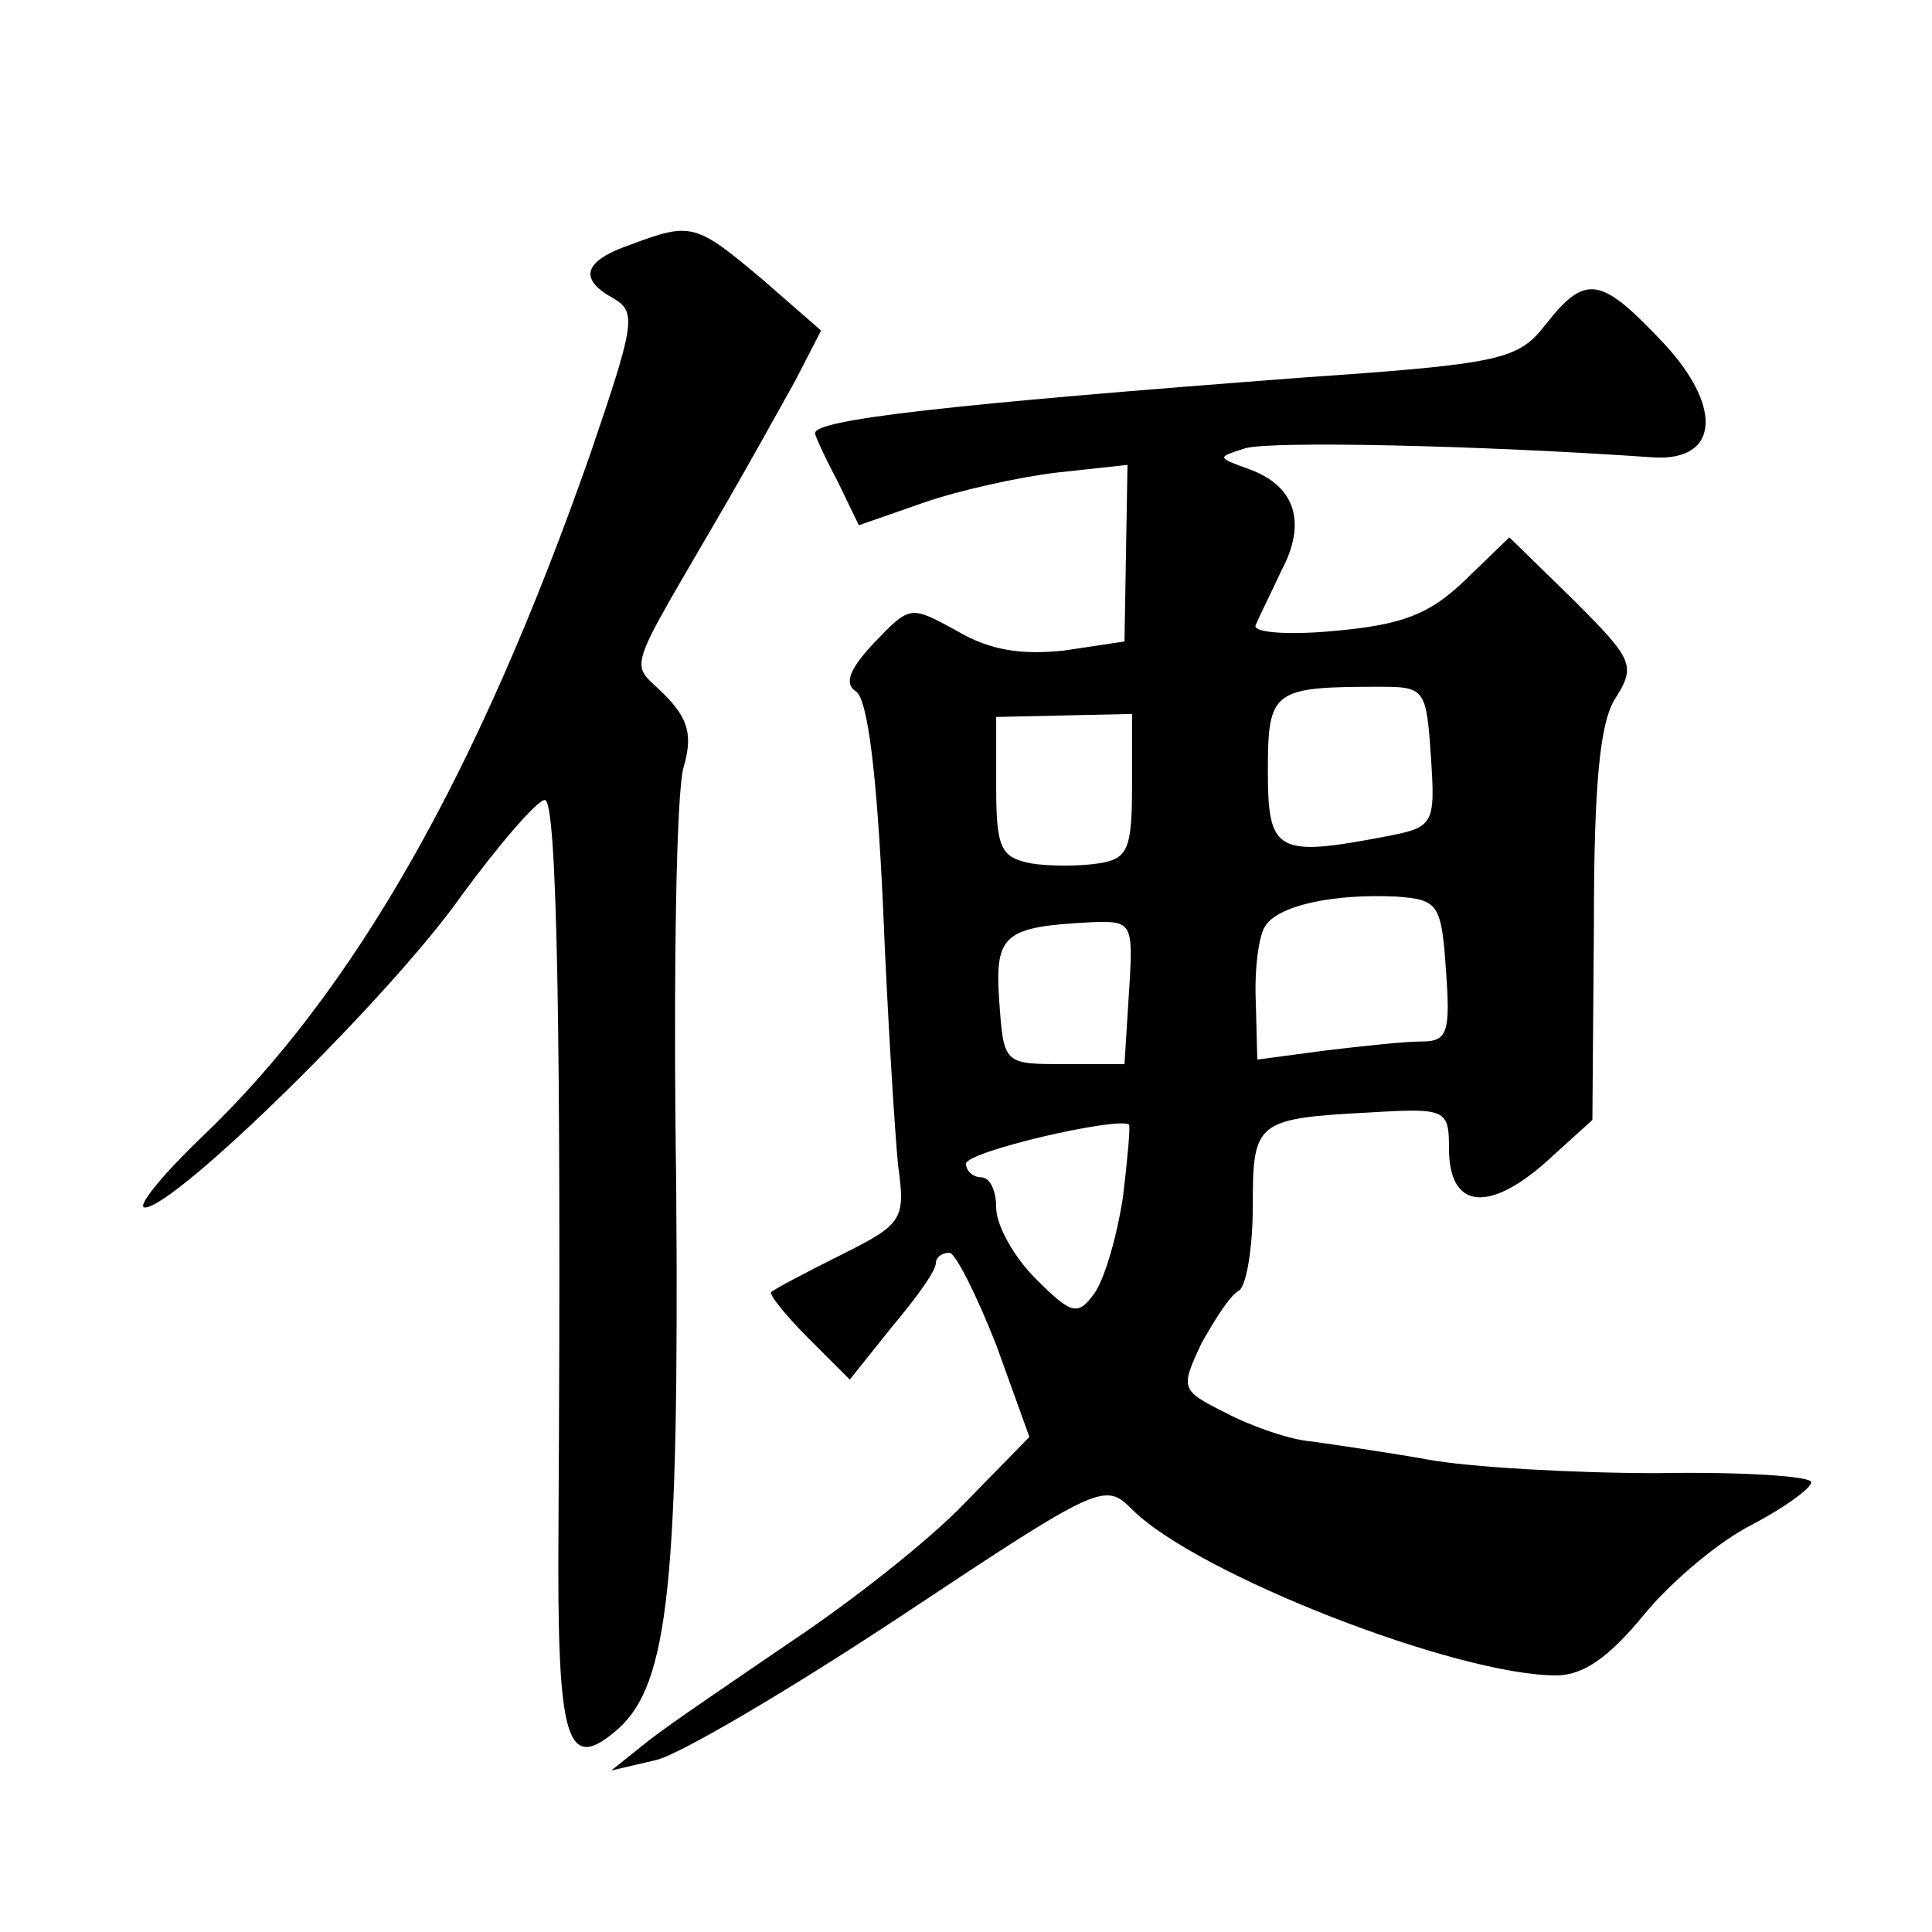 <?xml version="1.0" standalone="no"?>
<!DOCTYPE svg PUBLIC "-//W3C//DTD SVG 20010904//EN"
 "http://www.w3.org/TR/2001/REC-SVG-20010904/DTD/svg10.dtd">
<svg version="1.0" xmlns="http://www.w3.org/2000/svg"
 width="128pt" height="128pt" viewBox="0 0 128 128"
 preserveAspectRatio="xMidYMid meet">
<g transform="translate(0,128) scale(0.1,-0.1)"
fill="#0" stroke="none">
<path d="M418 1118 c-32 -11 -35 -23 -11 -36 15 -9 13 -18 -16 -103 -74 -211 -156
-356 -258 -453 -26 -25 -43 -46 -37 -46 20 0 163 140 210 207 25 34 50 63 55 63
8 0 11 -153 9 -482 -1 -143 5 -164 40 -133 33 30 40 98 38 360 -2 138 0 262 5 277
6 21 3 32 -13 48 -23 23 -27 9 42 128 15 26 35 62 45 80 l17 33 -39 34 c-44 37
-47 38 -87 23z M1024 1065 c-18 -23 -28 -26 -159 -35 -238 -18 -325 -28 -325 -37
0 -2 7 -17 15 -32 l14 -29 43 15 c23 8 63 17 89 20 l46 5 -1 -58 -1 -59 -40 -6
c-28 -3 -49 0 -71 13 -31 17 -31 17 -55 -8 -16 -17 -20 -27 -12 -32 8 -5 14 -56
18 -142 3 -74 8 -152 10 -172 5 -36 3 -39 -37 -59 -24 -12 -45 -23 -47 -25 -2 -1
9 -15 24 -30 l28 -28 28 35 c16 19 29 37 29 42 0 4 4 7 9 7 4 0 18 -28 31 -61 l22
-61 -43 -44 c-24 -25 -75 -65 -114 -91 -38 -26 -81 -55 -95 -66 l-25 -20 30 7 c16
4 89 47 163 96 131 87 134 88 152 70 43 -43 215 -110 281 -110 18 0 35 12 58 40
18 22 50 49 72 60 21 11 39 24 39 28 0 4 -46 7 -102 6 -56 0 -125 4 -152 9 -28
5 -63 10 -77 12 -14 1 -40 10 -57 19 -30 15 -30 16 -16 46 9 16 19 32 25 35 5 4
9 29 9 56 0 56 2 58 78 62 50 3 52 2 52 -24 0 -39 25 -43 63 -10 l32 29 1 129 c0
94 4 134 14 150 14 22 12 26 -27 65 l-43 42 -30 -29 c-23 -22 -41 -29 -86 -33 -31
-3 -55 -1 -52 4 2 5 10 21 17 36 17 32 9 56 -21 67 -22 8 -22 8 -3 14 17 5 155
2 270 -6 45 -3 47 35 4 79 -39 41 -49 42 -75 9z m-76 -286 c3 -45 2 -47 -29 -53
-73 -14 -79 -11 -79 43 0 54 3 56 75 56 29 0 30 -2 33 -46z m-198 -20 c0 -42 -3
-48 -22 -51 -13 -2 -33 -2 -45 0 -20 4 -23 10 -23 51 l0 46 45 1 45 1 0 -48z m208
-122 c3 -41 1 -47 -16 -47 -11 0 -39 -3 -64 -6 l-45 -6 -1 38 c-1 22 2 44 6 50
8 14 45 22 87 20 28 -2 30 -5 33 -49z m-210 -14 l-3 -48 -40 0 c-40 0 -40 0 -43
42 -3 44 3 49 61 52 27 1 28 0 25 -46z m-4 -136 c-4 -26 -12 -54 -19 -64 -11 -15
-15 -14 -39 10 -14 14 -26 35 -26 47 0 11 -4 20 -10 20 -5 0 -10 4 -10 9 0 8 99
31 108 26 1 -1 -1 -23 -4 -48z"/>
</g>
</svg>
